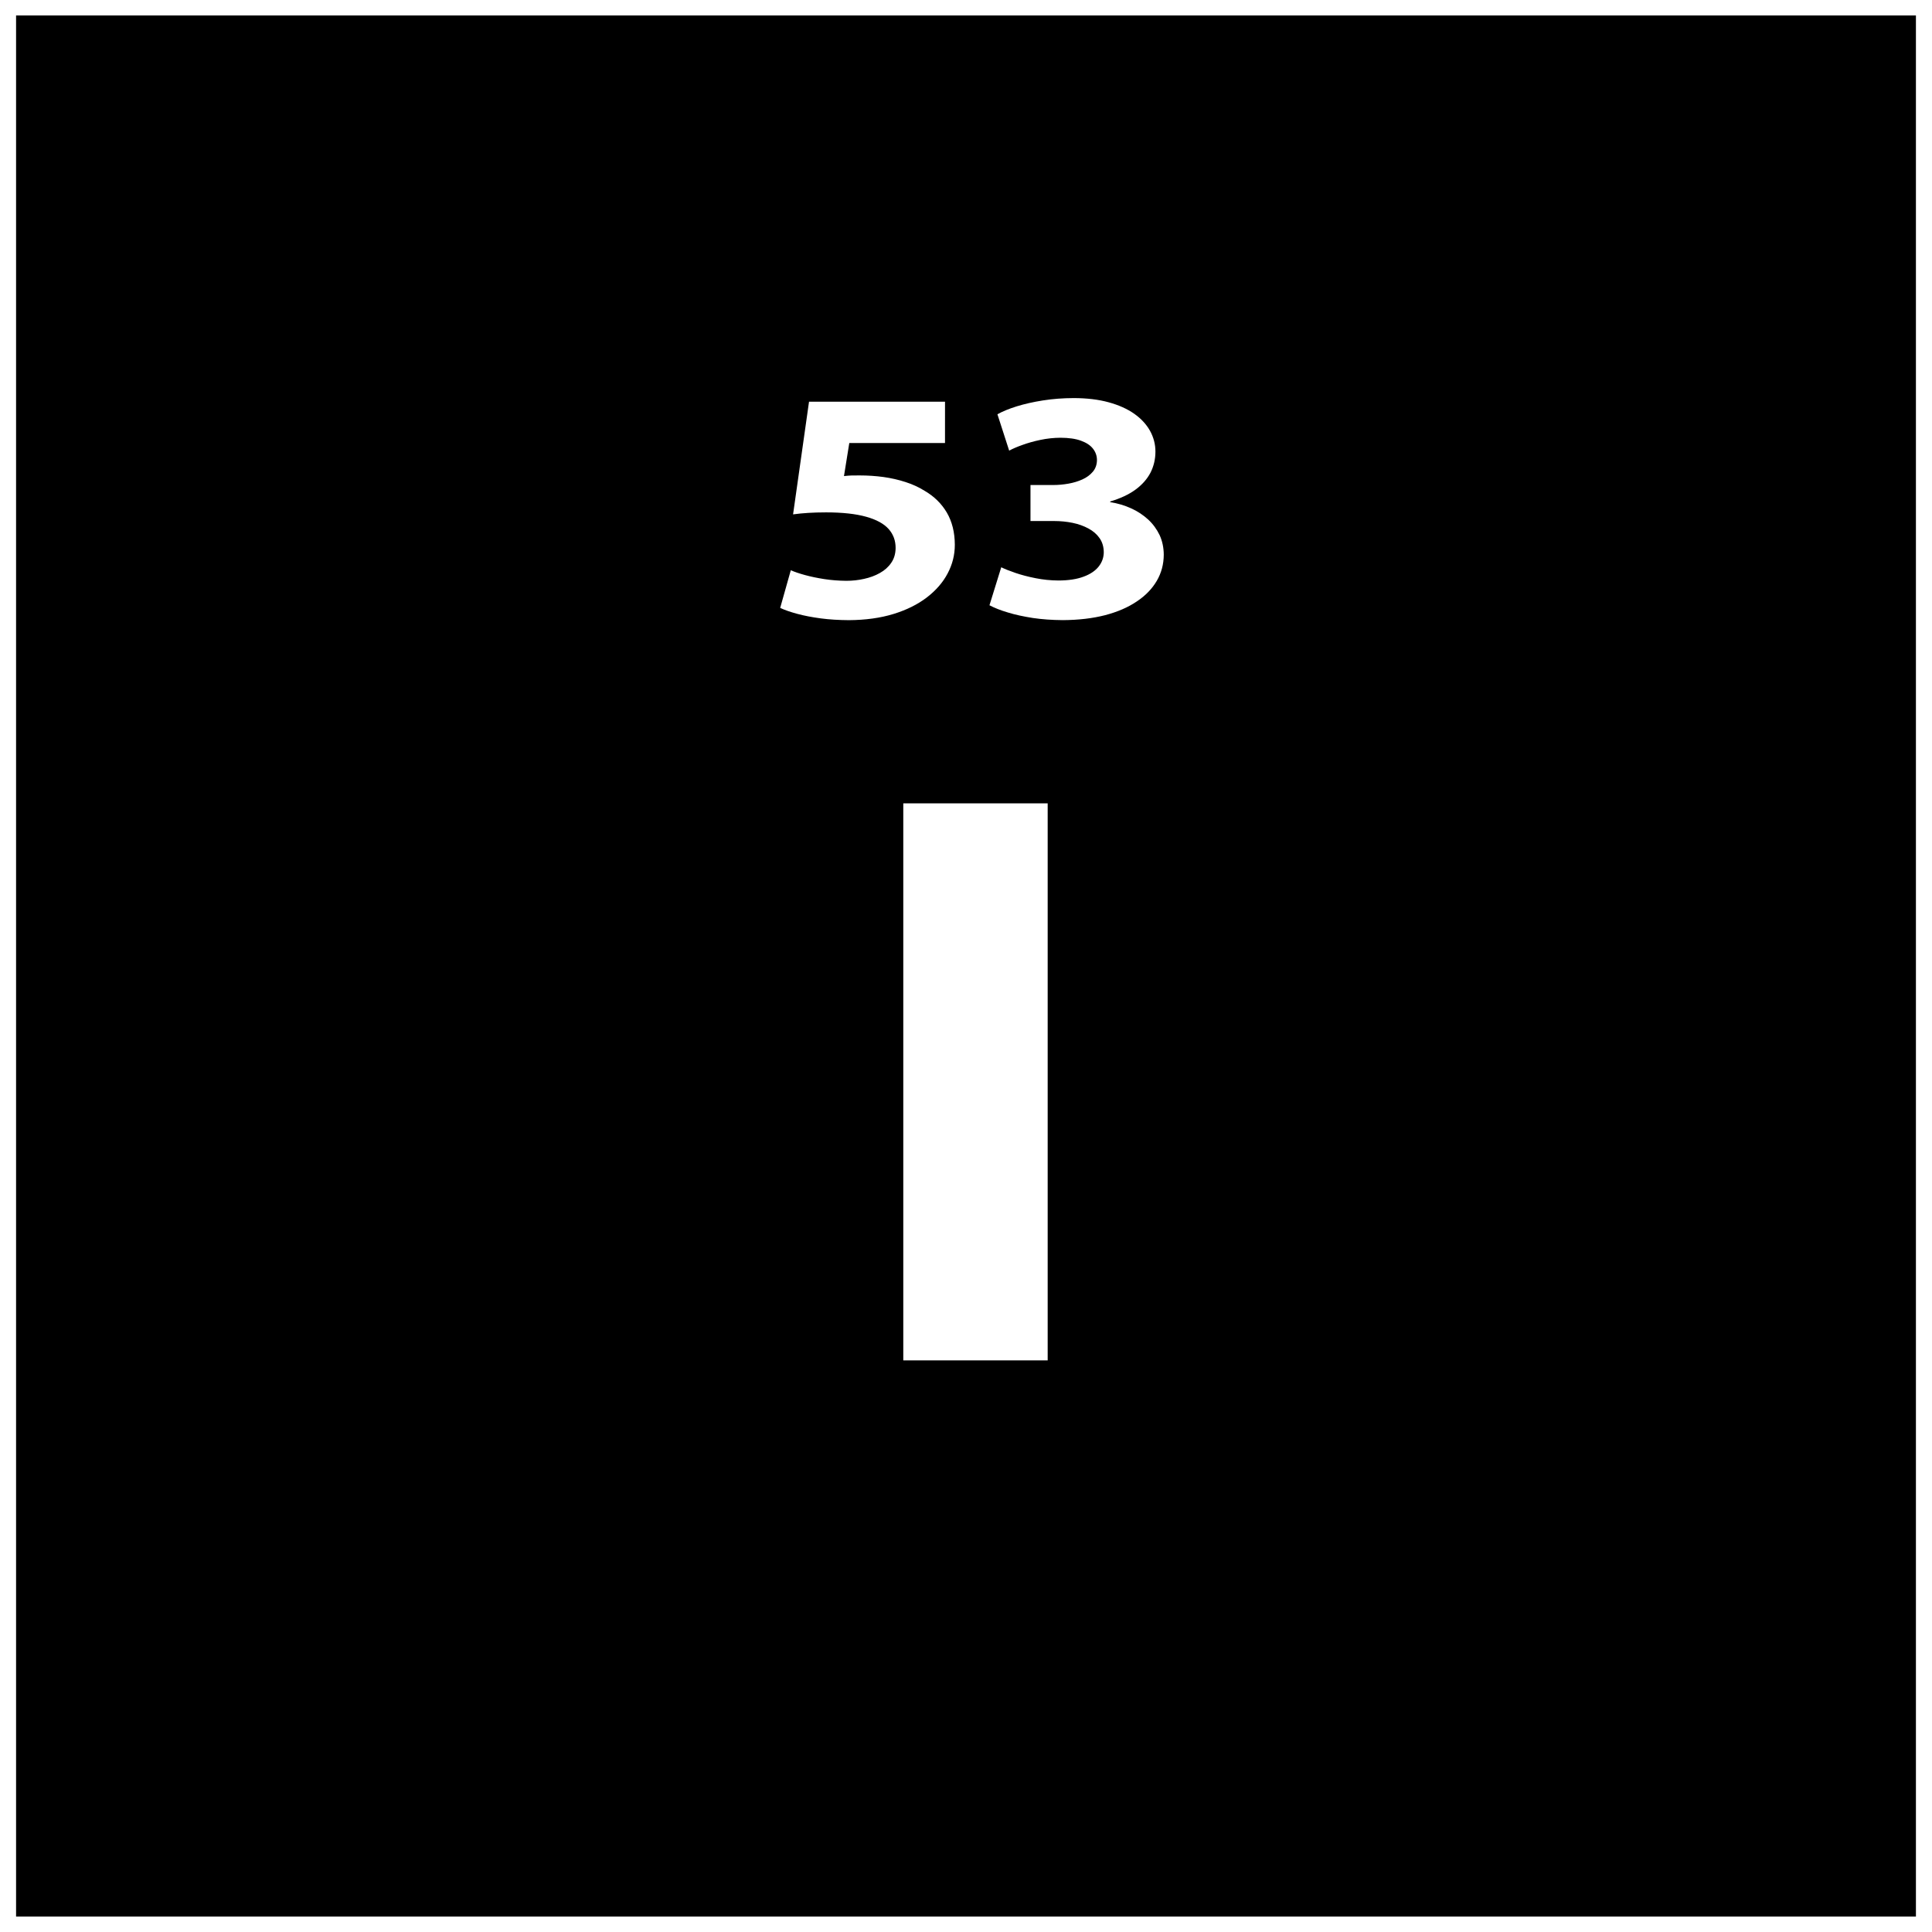 <?xml version="1.0" encoding="UTF-8"?>
<!-- Uploaded to: SVG Repo, www.svgrepo.com, Generator: SVG Repo Mixer Tools -->
<svg width="800px" height="800px" version="1.1" viewBox="144 144 512 512" xmlns="http://www.w3.org/2000/svg">
 <defs>
  <clipPath id="a">
   <path d="m148.09 148.09h503.81v503.81h-503.81z"/>
  </clipPath>
 </defs>
 <g clip-path="url(#a)">
  <path d="m651.74 651.9h-503.48v-503.81h503.48zm-268.36-295v147.62h38.266v-147.62zm11.059-106.45h-36.039l-4.227 29.863c1.297-0.18 2.621-0.305 4.012-0.391 1.371-0.09 2.973-0.137 4.754-0.137 4.332 0 7.879 0.398 10.578 1.152 2.715 0.75 4.719 1.844 5.973 3.246 1.254 1.414 1.871 3.098 1.859 5.07-0.02 1.496-0.402 2.812-1.16 3.894-0.738 1.094-1.742 1.996-3.008 2.699-1.254 0.715-2.664 1.223-4.203 1.562-1.535 0.344-3.102 0.512-4.719 0.512-1.996-0.02-3.941-0.168-5.816-0.457-1.879-0.293-3.59-0.652-5.133-1.074-1.527-0.422-2.781-0.844-3.738-1.273l-2.816 9.984c1.219 0.57 2.734 1.094 4.562 1.582 1.824 0.492 3.887 0.887 6.203 1.195 2.293 0.305 4.785 0.453 7.445 0.469 4.414-0.031 8.355-0.57 11.828-1.641 3.457-1.062 6.406-2.527 8.82-4.375 2.414-1.855 4.262-3.969 5.519-6.363 1.273-2.394 1.906-4.922 1.906-7.594-0.012-3.32-0.73-6.168-2.129-8.551-1.391-2.359-3.34-4.273-5.816-5.719-1.527-0.961-3.223-1.754-5.086-2.348-1.871-0.613-3.84-1.059-5.894-1.348-2.055-0.273-4.129-0.414-6.227-0.414-0.785 0-1.527 0-2.18 0.012-0.672 0.031-1.355 0.07-2.043 0.16l1.41-8.762h25.363zm11.766 53.945c1.297 0.684 2.906 1.332 4.875 1.914 1.938 0.602 4.16 1.074 6.621 1.461 2.465 0.363 5.098 0.551 7.941 0.57 4.16-0.02 7.891-0.457 11.18-1.301 3.309-0.863 6.109-2.074 8.422-3.637 2.336-1.547 4.094-3.387 5.32-5.484 1.223-2.098 1.832-4.402 1.844-6.918-0.012-1.883-0.379-3.621-1.094-5.184-0.75-1.562-1.758-2.949-3.043-4.141-1.309-1.195-2.805-2.191-4.523-2.965-1.699-0.773-3.543-1.324-5.527-1.633v-0.18c2.68-0.801 4.914-1.836 6.691-3.137 1.766-1.301 3.09-2.789 3.977-4.492 0.867-1.707 1.312-3.57 1.312-5.594 0-1.969-0.492-3.793-1.434-5.504-0.957-1.707-2.34-3.211-4.172-4.512-1.848-1.297-4.113-2.316-6.793-3.047-2.688-0.742-5.777-1.105-9.246-1.117-2.863 0.012-5.582 0.215-8.164 0.625-2.578 0.402-4.898 0.934-6.977 1.574-2.062 0.648-3.762 1.344-5.086 2.094l3.113 9.633c0.898-0.488 2.074-1 3.512-1.508 1.445-0.527 3.035-0.977 4.766-1.336 1.746-0.367 3.523-0.559 5.32-0.57 2.18 0.012 3.988 0.254 5.422 0.785 1.422 0.512 2.488 1.211 3.184 2.106 0.703 0.891 1.059 1.906 1.059 3.062-0.023 1.199-0.387 2.223-1.094 3.055-0.703 0.844-1.621 1.52-2.769 2.039-1.137 0.512-2.402 0.898-3.738 1.125-1.344 0.238-2.664 0.355-3.977 0.355h-6.039v9.543h6.238c1.711 0 3.336 0.16 4.91 0.48 1.57 0.32 2.973 0.832 4.219 1.504 1.242 0.672 2.223 1.52 2.941 2.551 0.727 1.039 1.094 2.277 1.113 3.695 0 1.414-0.453 2.688-1.344 3.828-0.891 1.125-2.215 2.027-3.992 2.68-1.77 0.672-3.988 1.012-6.637 1.023-2.106-0.012-4.141-0.219-6.102-0.613-1.98-0.391-3.75-0.855-5.336-1.398-1.574-0.539-2.828-1.039-3.758-1.496l-3.125 10.074z"/>
 </g>
</svg>